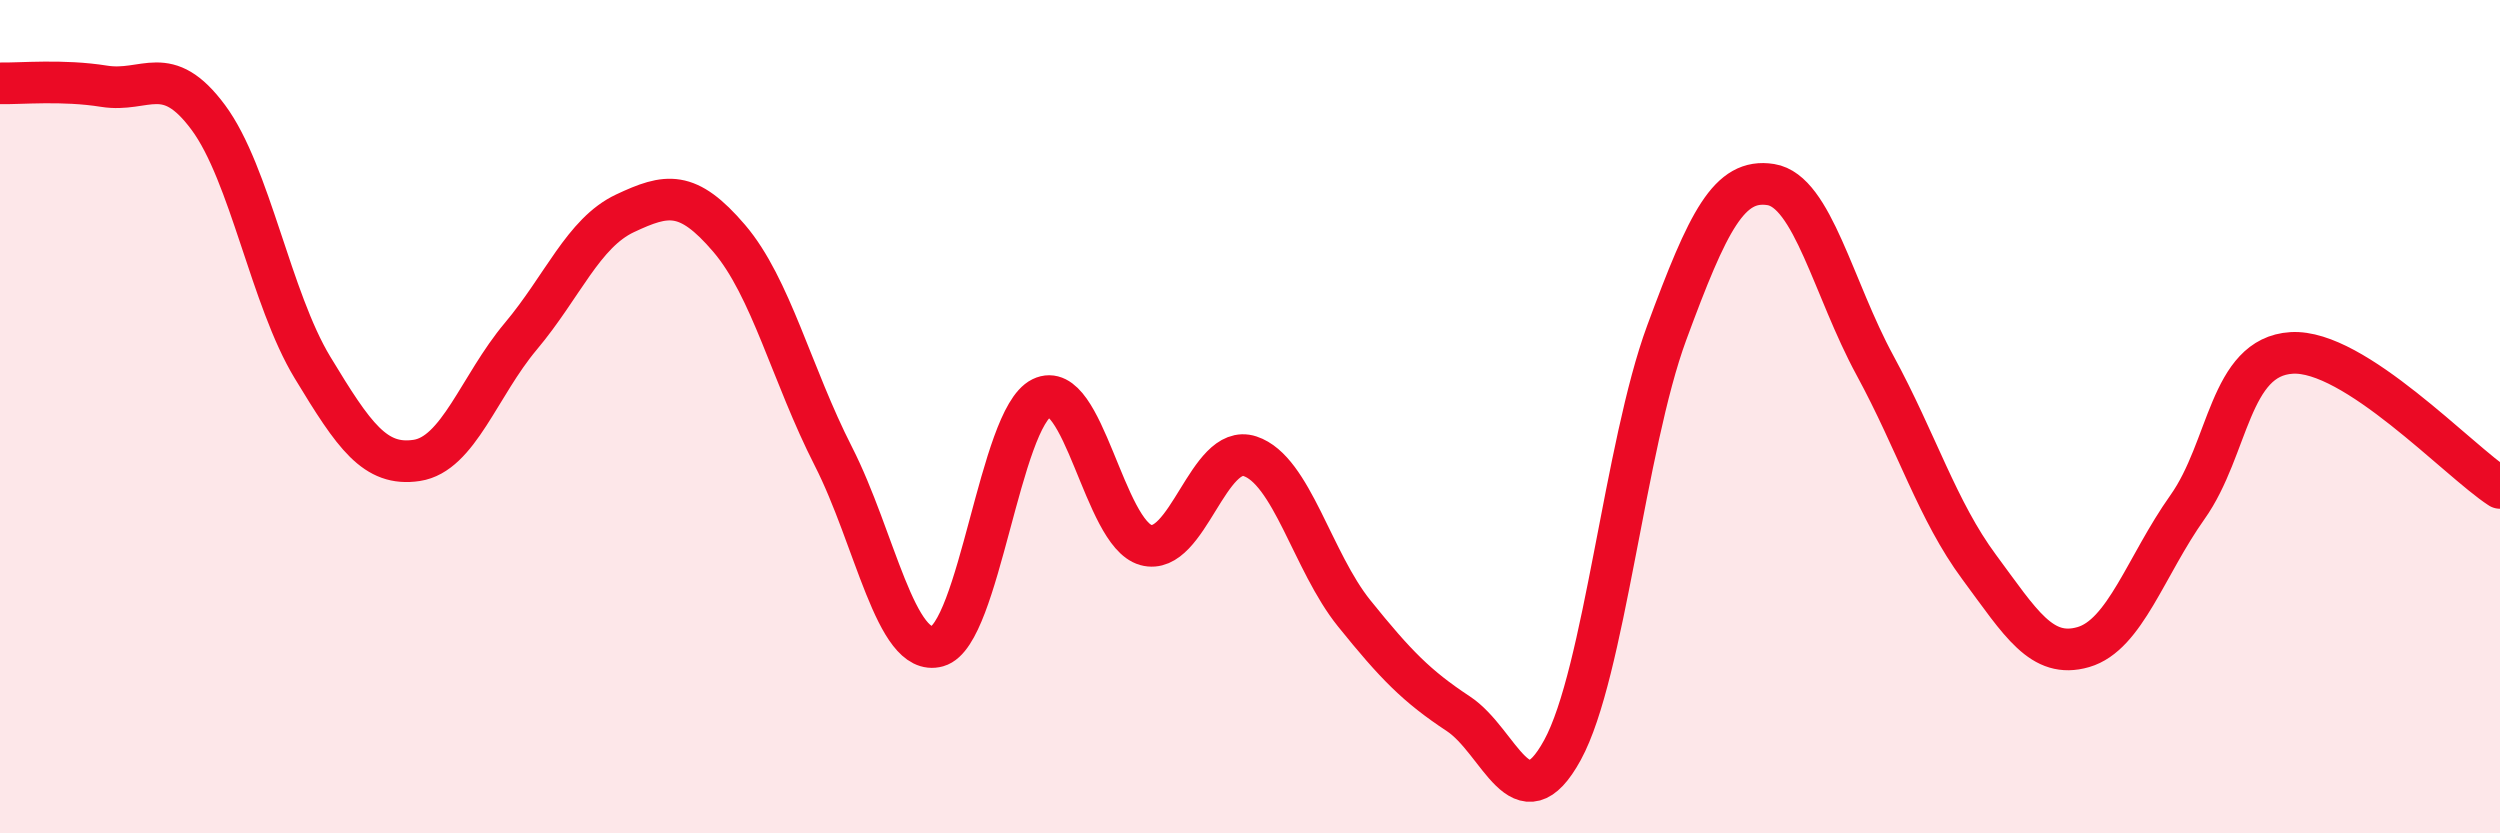 
    <svg width="60" height="20" viewBox="0 0 60 20" xmlns="http://www.w3.org/2000/svg">
      <path
        d="M 0,2 C 0.5,2.01 1.5,1.91 2.5,2.07 C 3.5,2.23 4,1.47 5,2.82 C 6,4.17 6.5,7.17 7.5,8.82 C 8.5,10.47 9,11.2 10,11.05 C 11,10.9 11.5,9.26 12.5,8.07 C 13.5,6.88 14,5.59 15,5.12 C 16,4.65 16.5,4.55 17.5,5.72 C 18.5,6.89 19,8.99 20,10.95 C 21,12.91 21.5,15.79 22.5,15.51 C 23.5,15.23 24,10.04 25,9.55 C 26,9.06 26.5,12.8 27.5,13.08 C 28.5,13.36 29,10.62 30,10.95 C 31,11.28 31.5,13.48 32.5,14.72 C 33.5,15.96 34,16.47 35,17.13 C 36,17.79 36.5,19.83 37.5,18 C 38.5,16.17 39,10.7 40,7.99 C 41,5.28 41.5,4.27 42.5,4.43 C 43.5,4.59 44,6.93 45,8.77 C 46,10.61 46.5,12.26 47.5,13.61 C 48.5,14.96 49,15.82 50,15.53 C 51,15.24 51.5,13.58 52.5,12.17 C 53.5,10.76 53.5,8.56 55,8.47 C 56.5,8.38 59,11.06 60,11.71L60 20L0 20Z"
        fill="#EB0A25"
        opacity="0.1"
        stroke-linecap="round"
        stroke-linejoin="round"
      />
      <path
        d="M 0,2 C 0.5,2.01 1.5,1.91 2.5,2.07 C 3.5,2.23 4,1.47 5,2.82 C 6,4.17 6.5,7.17 7.5,8.82 C 8.5,10.47 9,11.2 10,11.05 C 11,10.9 11.5,9.26 12.5,8.07 C 13.5,6.88 14,5.59 15,5.12 C 16,4.65 16.5,4.55 17.5,5.72 C 18.5,6.89 19,8.99 20,10.95 C 21,12.91 21.5,15.79 22.5,15.51 C 23.5,15.23 24,10.04 25,9.55 C 26,9.06 26.5,12.8 27.5,13.08 C 28.5,13.36 29,10.62 30,10.95 C 31,11.28 31.5,13.48 32.5,14.72 C 33.5,15.96 34,16.47 35,17.13 C 36,17.79 36.5,19.83 37.5,18 C 38.5,16.17 39,10.7 40,7.99 C 41,5.28 41.5,4.27 42.5,4.43 C 43.5,4.59 44,6.93 45,8.77 C 46,10.61 46.5,12.26 47.5,13.61 C 48.5,14.96 49,15.82 50,15.53 C 51,15.24 51.5,13.58 52.5,12.17 C 53.5,10.76 53.5,8.56 55,8.47 C 56.5,8.38 59,11.06 60,11.71"
        stroke="#EB0A25"
        stroke-width="1"
        fill="none"
        stroke-linecap="round"
        stroke-linejoin="round"
      />
    </svg>
  